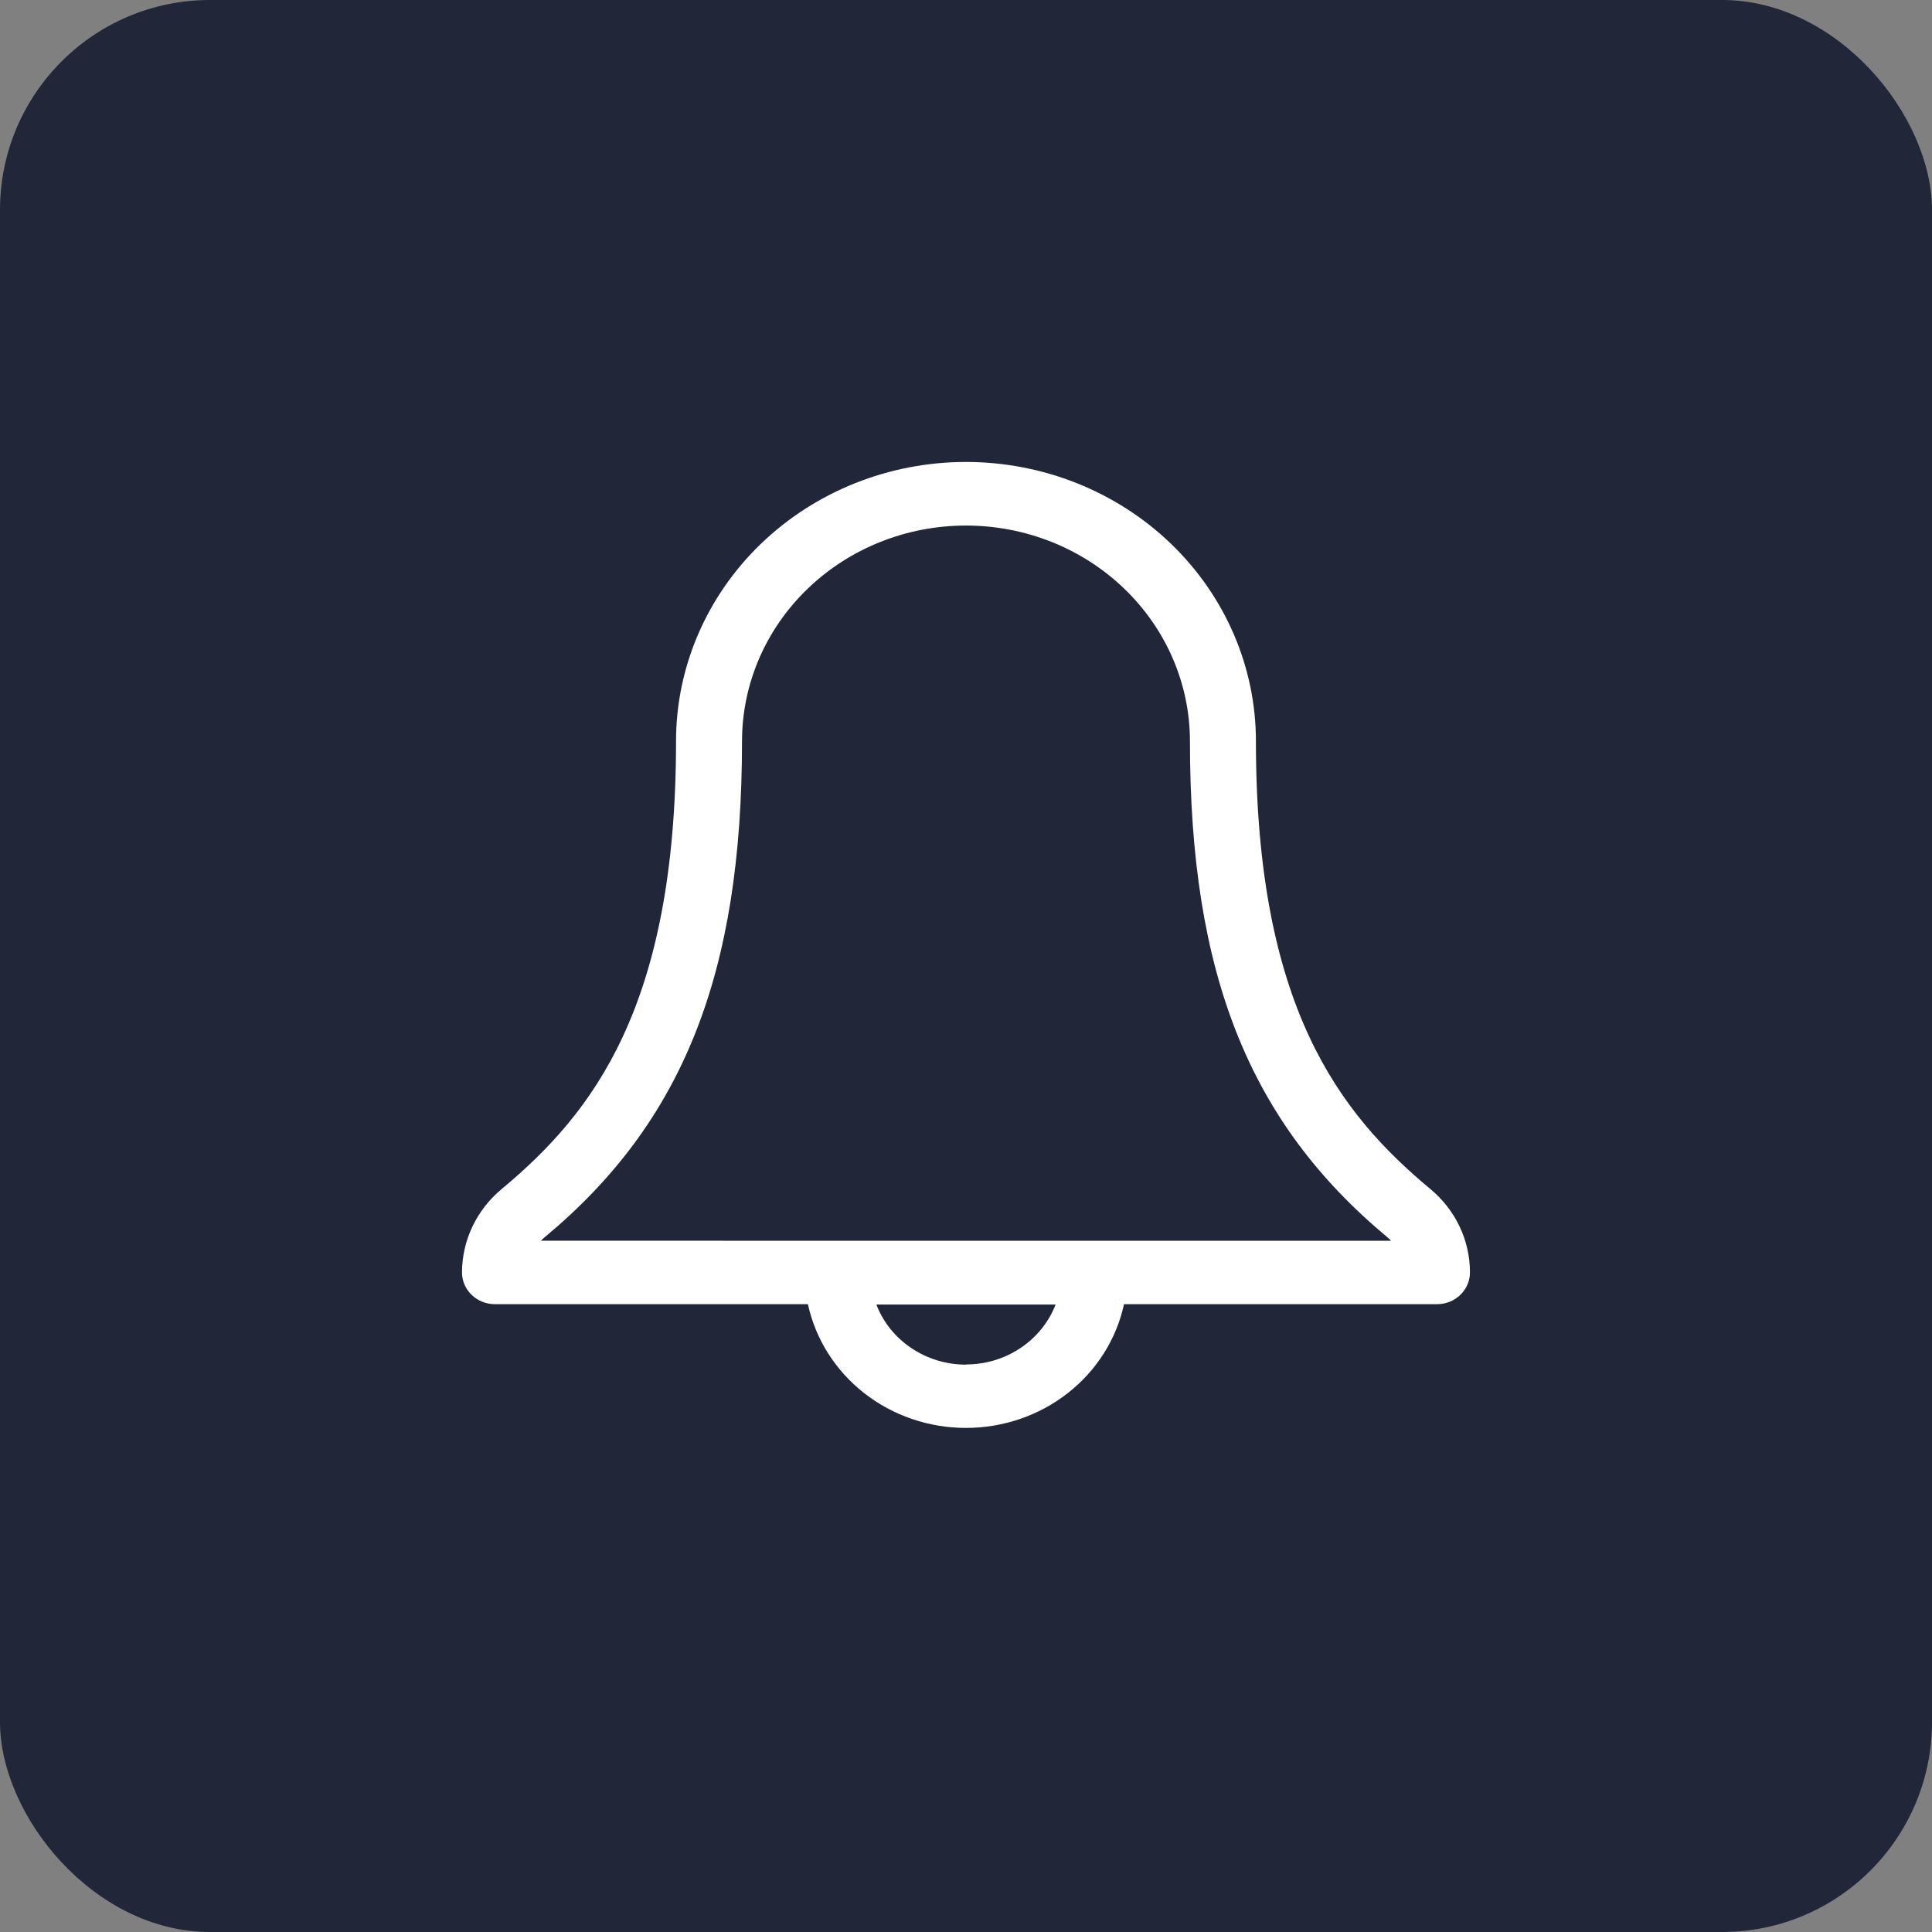 <svg width="46" height="46" viewBox="0 0 46 46" fill="none" xmlns="http://www.w3.org/2000/svg">
        <rect x="0" y="0" width="46" height="46" fill="#808080" stroke="none"/>
        <rect width="46" height="46" rx="5" fill="#212739"/>
        <g clip-path="url(#clip0_591_70)">
        <path d="M34.056 28.31C31.9 26.514 29.903 23.978 29.903 17.648C29.903 15.885 29.175 14.194 27.881 12.947C26.586 11.7 24.83 10.999 22.999 10.999C21.169 10.999 19.413 11.7 18.118 12.947C16.823 14.194 16.096 15.885 16.096 17.648C16.096 23.984 14.1 26.517 11.941 28.313C11.646 28.559 11.41 28.864 11.247 29.206C11.085 29.548 11.001 29.92 11 30.296C11 30.497 11.083 30.689 11.23 30.831C11.377 30.973 11.577 31.052 11.785 31.052H19.236C19.417 31.885 19.89 32.633 20.575 33.169C21.26 33.706 22.116 33.998 22.999 33.998C23.883 33.998 24.739 33.706 25.424 33.169C26.109 32.633 26.582 31.885 26.762 31.052H34.214C34.317 31.052 34.419 31.033 34.514 30.995C34.61 30.957 34.696 30.901 34.769 30.831C34.842 30.761 34.9 30.677 34.939 30.586C34.979 30.494 34.999 30.396 34.999 30.296C34.999 29.92 34.916 29.547 34.753 29.204C34.59 28.861 34.353 28.557 34.056 28.31ZM22.999 32.492C22.535 32.491 22.081 32.354 21.7 32.098C21.318 31.843 21.027 31.481 20.866 31.061H25.133C24.971 31.481 24.678 31.842 24.296 32.097C23.914 32.352 23.46 32.488 22.995 32.487L22.999 32.492ZM12.879 29.541C12.908 29.511 12.938 29.482 12.971 29.456C16.263 26.718 17.667 23.184 17.667 17.649C17.667 16.287 18.229 14.981 19.229 14.018C20.229 13.054 21.585 12.513 22.999 12.513C24.414 12.513 25.77 13.054 26.77 14.018C27.77 14.981 28.332 16.287 28.332 17.649C28.332 23.183 29.737 26.714 33.031 29.457C33.063 29.483 33.093 29.512 33.122 29.542L12.879 29.541Z" fill="white"/>
        </g>
        <defs>
        <clipPath id="clip0_591_70">
        <rect width="24" height="23" fill="white" transform="translate(11 11)"/>
        </clipPath>
        </defs>
</svg>